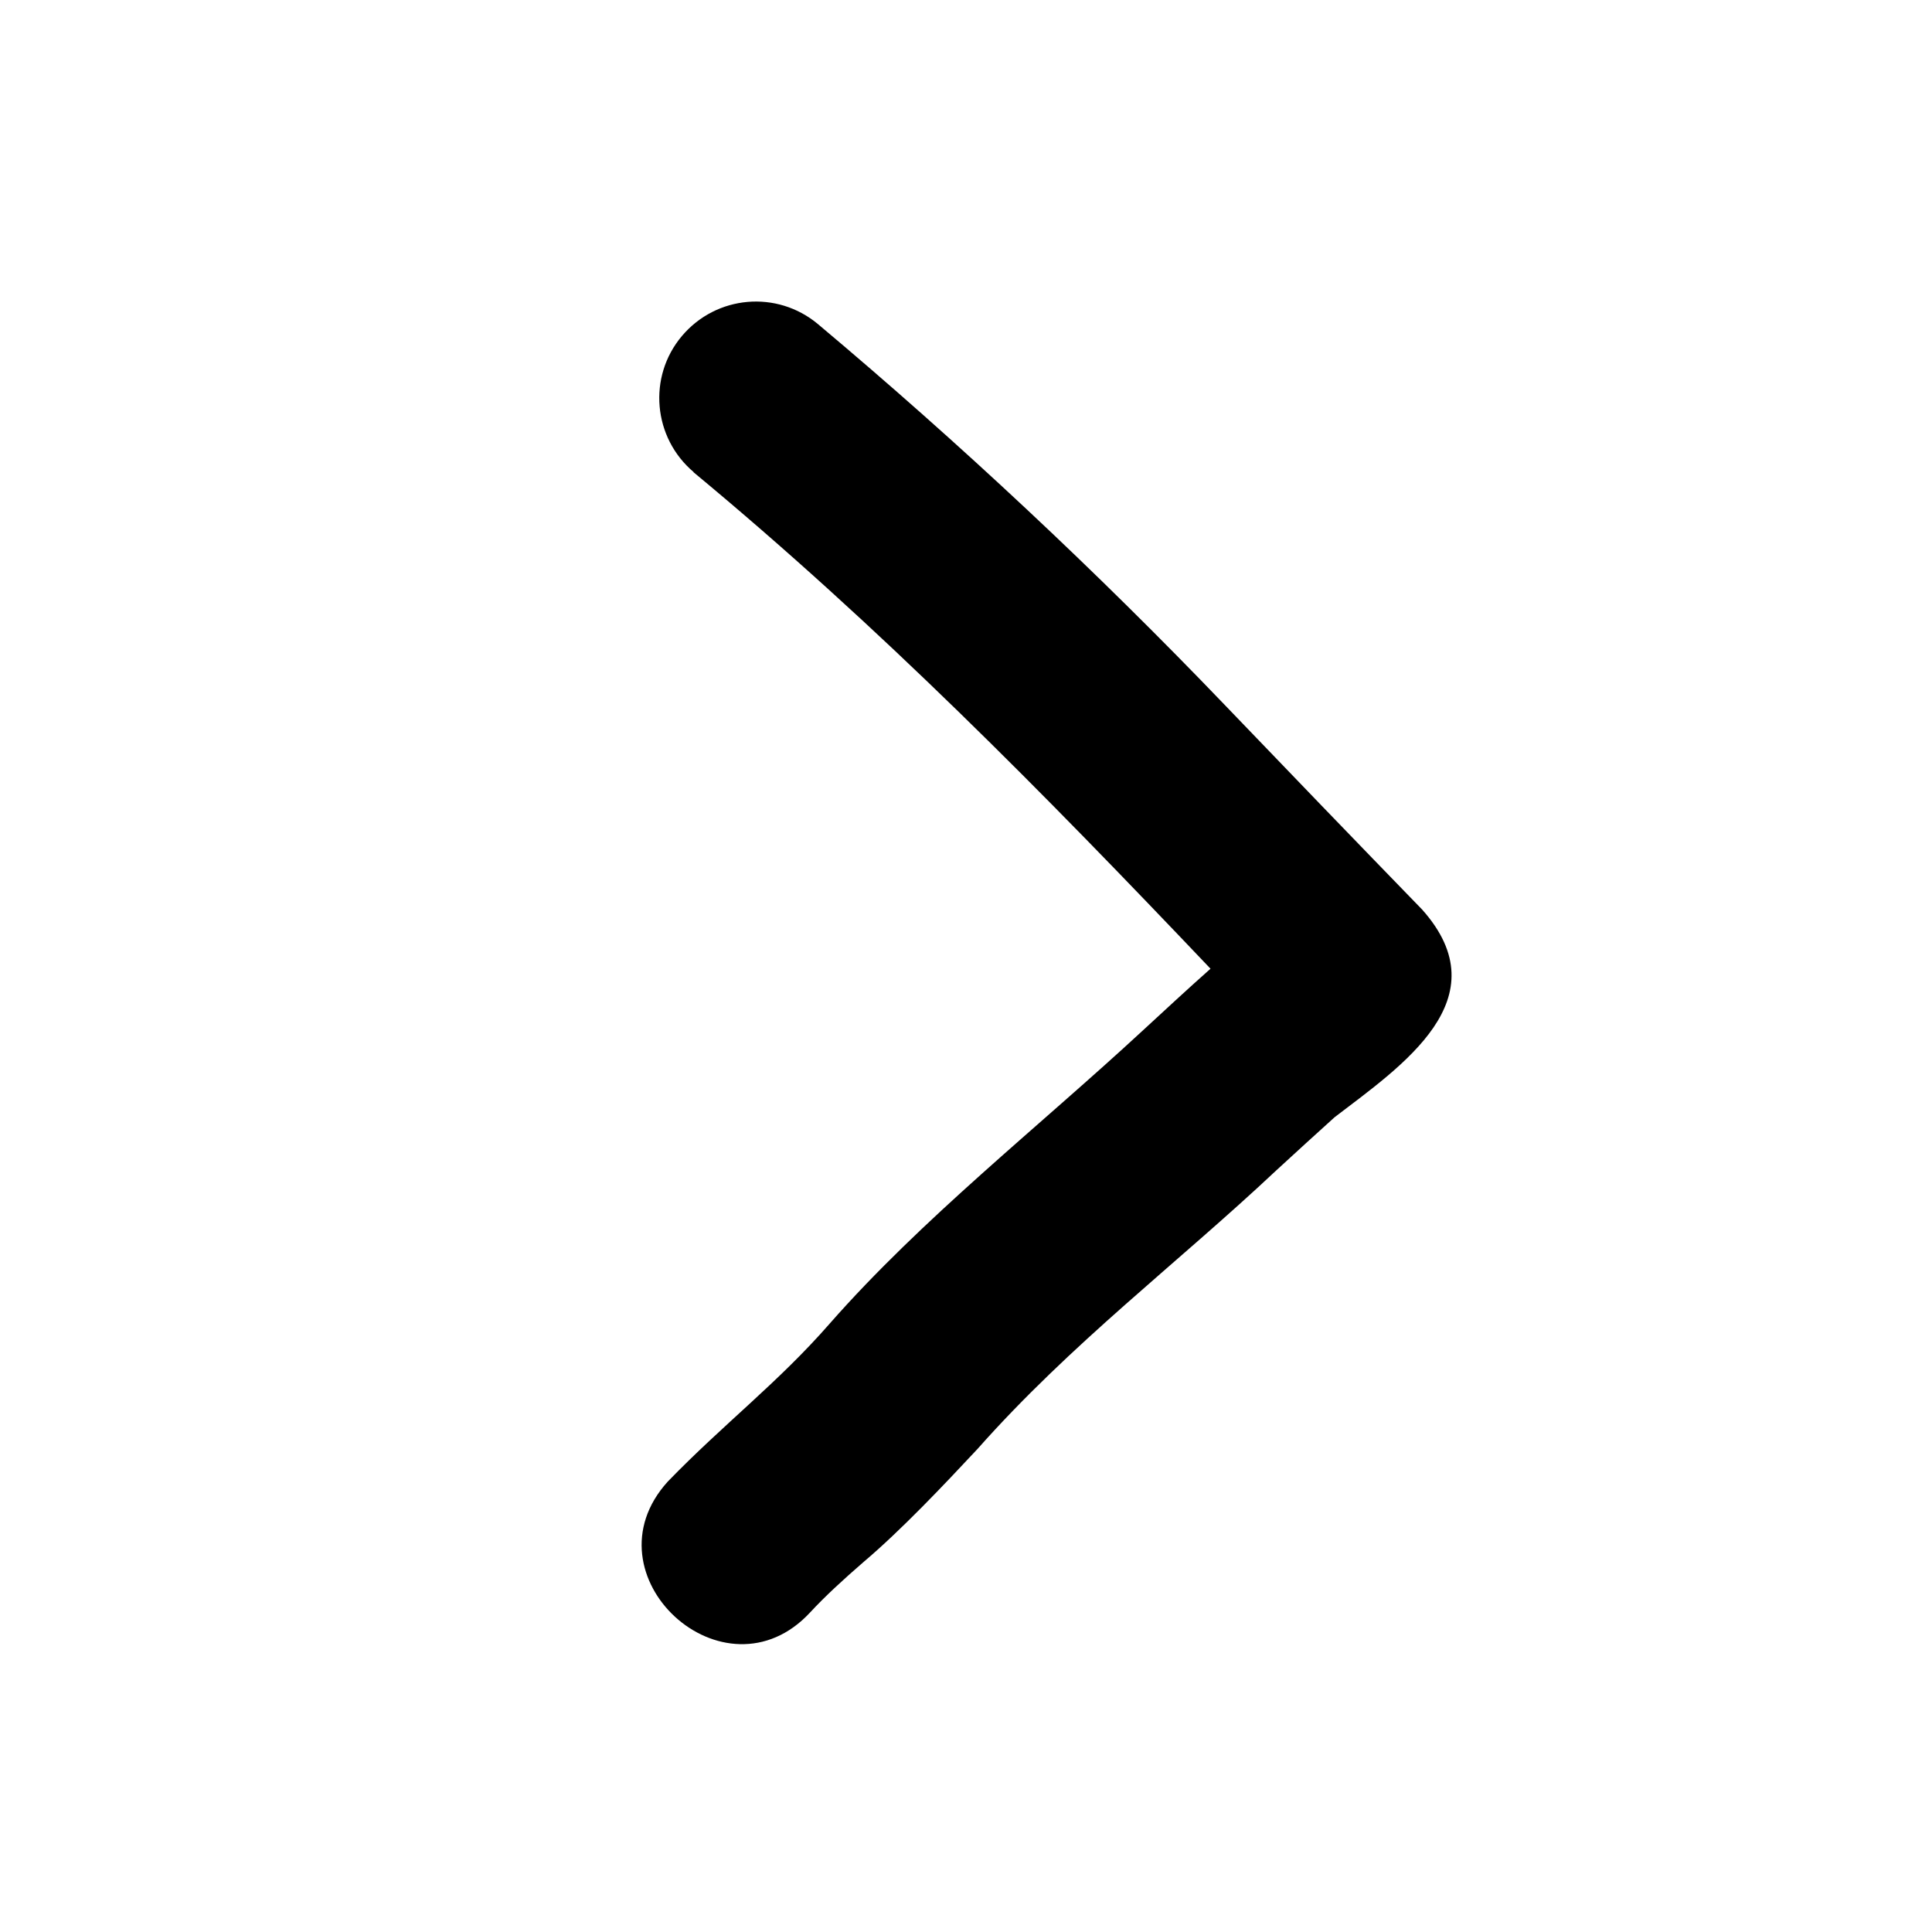 <svg xmlns="http://www.w3.org/2000/svg" viewBox="0 0 640 640"><!--! Font Awesome Pro 7.1.0 by @fontawesome - https://fontawesome.com License - https://fontawesome.com/license (Commercial License) Copyright 2025 Fonticons, Inc. --><path fill="currentColor" d="M229.8 156.4C216.3 145 214.5 124.8 225.9 111.3C237.3 97.8 257.4 96 271 107.4C317.8 146.7 363.3 189.3 405.6 233.4C423.9 252.5 450.9 280.5 471.1 301.3C497.5 330.9 464.3 353.1 442.1 370.1C435.8 375.8 429.4 381.6 422.9 387.6C389.8 418.7 354.8 445 323.8 480C312.5 492.1 298.5 506.9 286.1 517.4C279.4 523.2 273.2 528.9 268.4 534.1C240 564.8 193.1 521.8 221.2 490.8C239.9 471.5 257.8 458 274.9 438.4C305.4 403.7 343.8 373.5 378.2 341.7C385.6 334.9 393.1 327.9 401 320.9C345.1 262.1 291.6 207.7 229.7 156.4L229.7 156.4z"/></svg>